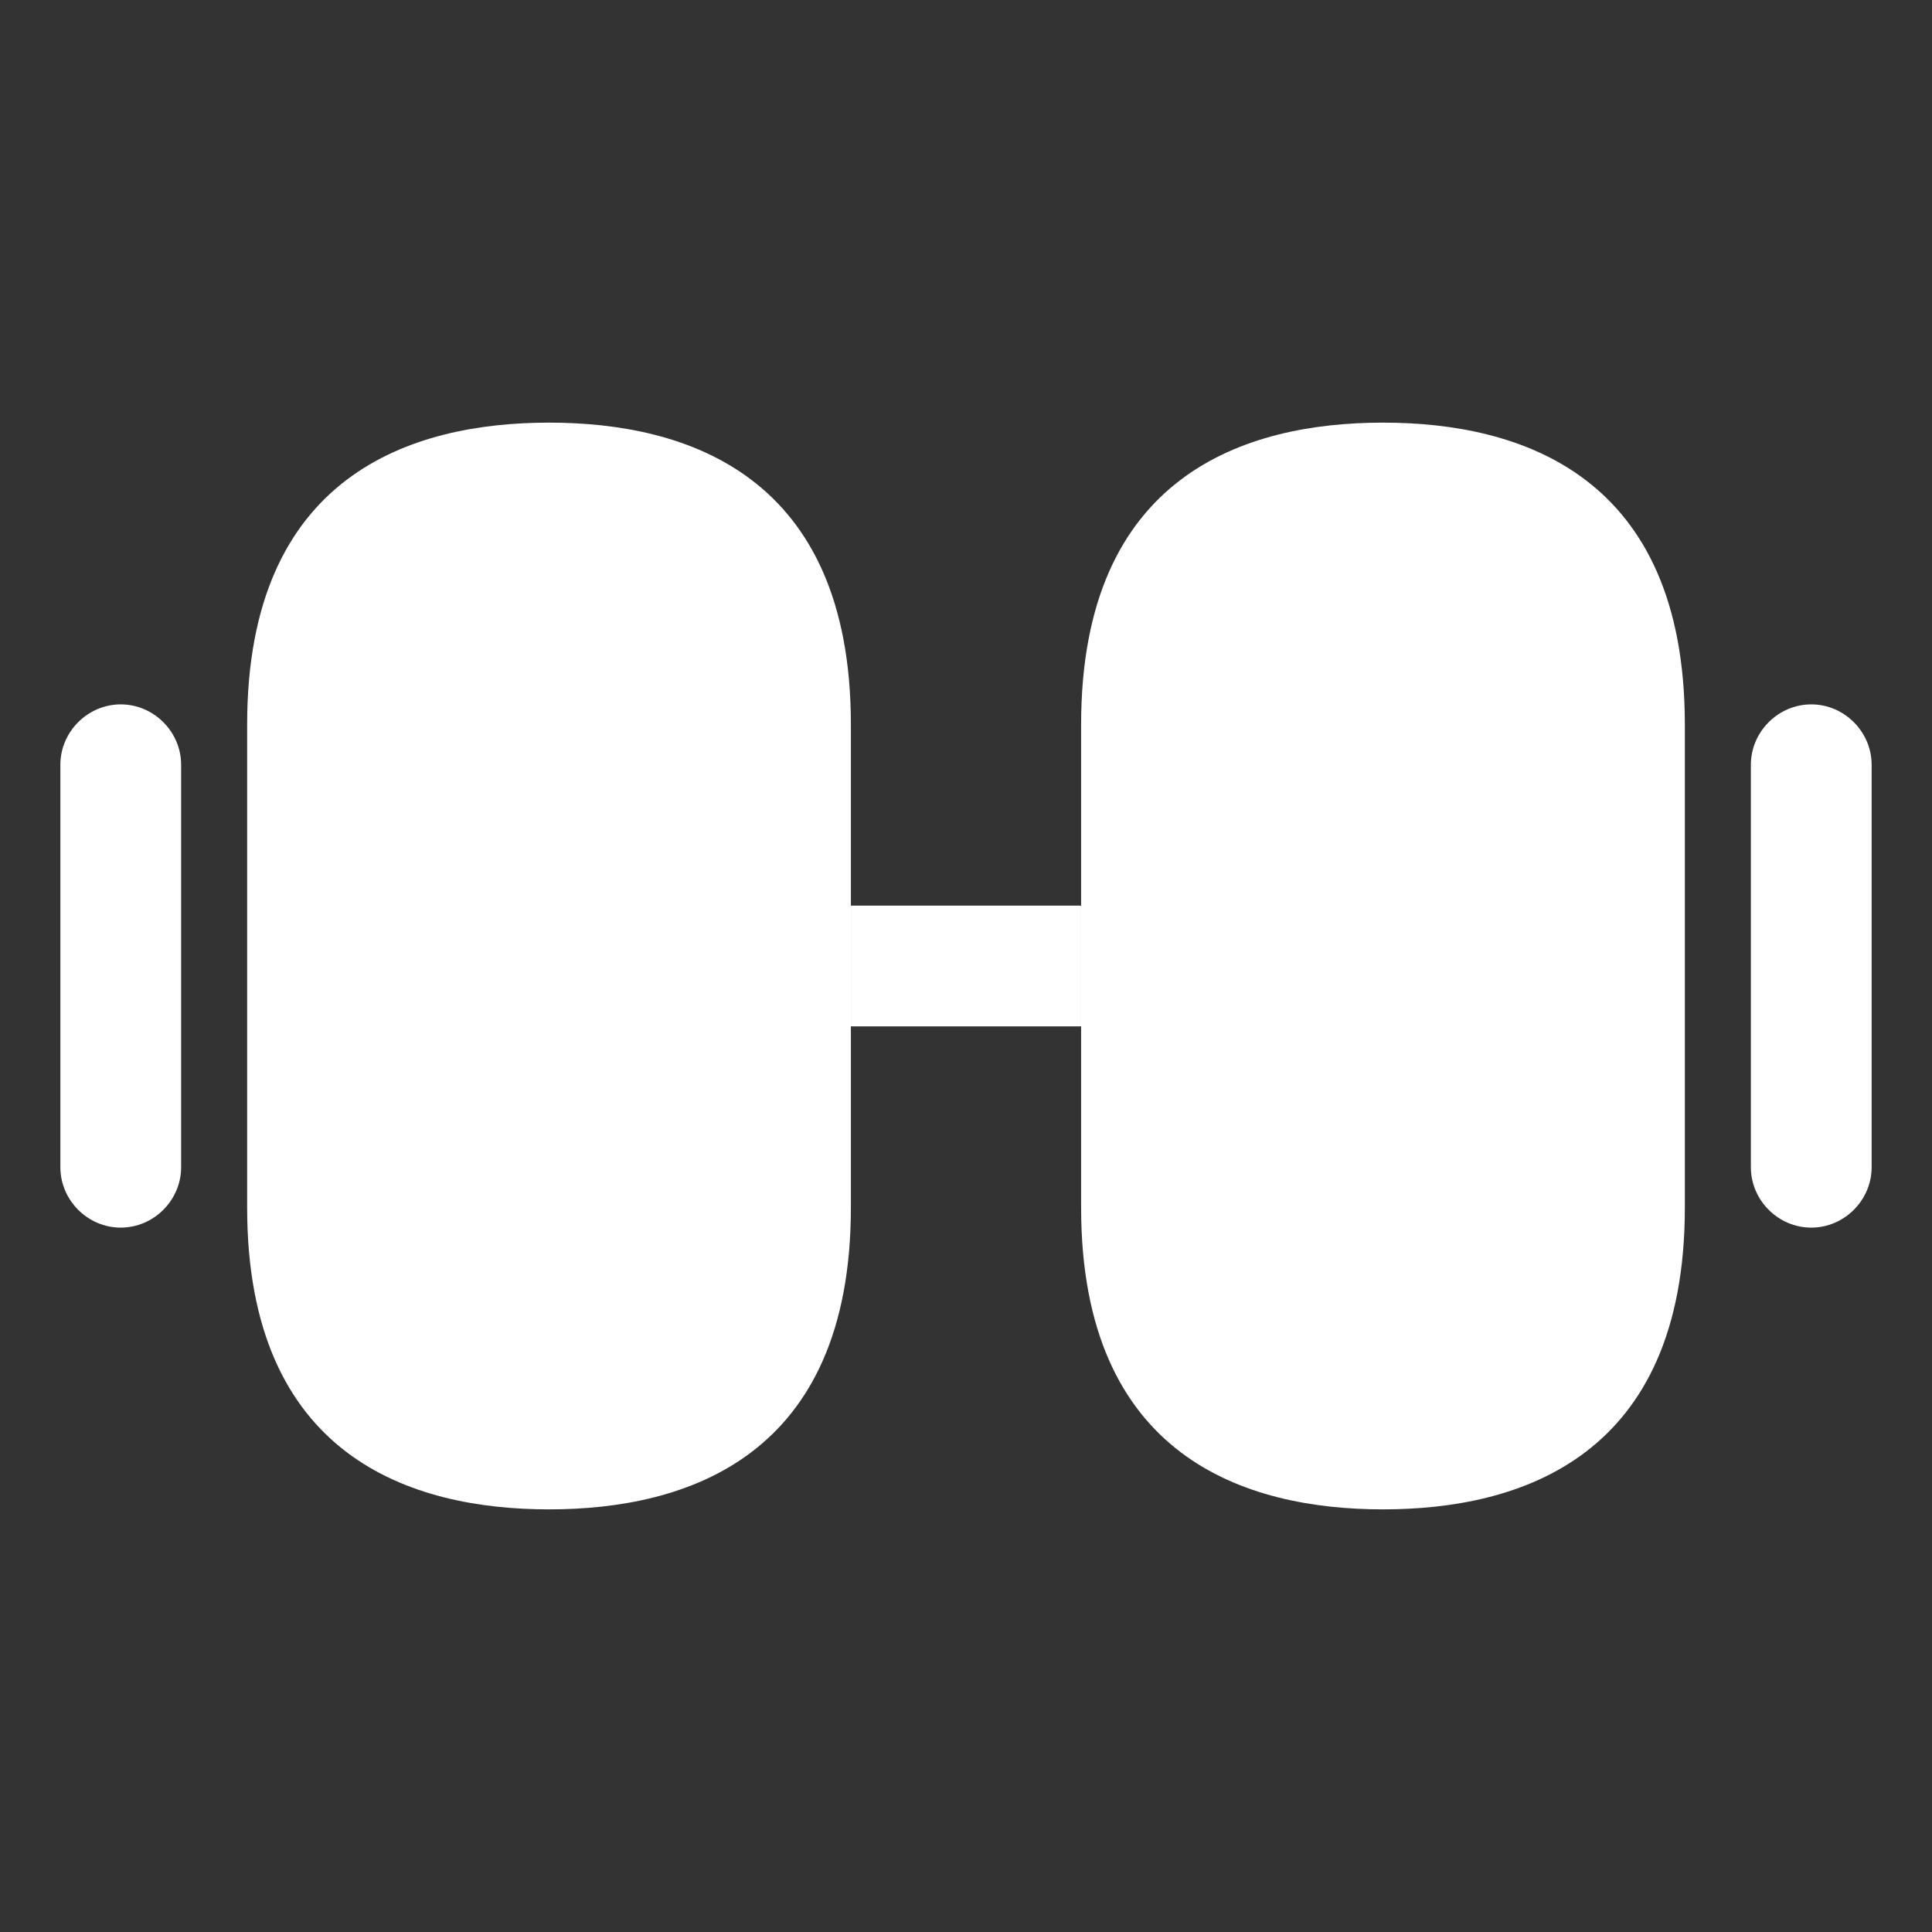 <svg width="65" height="65" viewBox="0 0 65 65" fill="none" xmlns="http://www.w3.org/2000/svg">
<rect x="0" y="0" width="65" height="65" fill="#333333" stroke="none"/>
<path d="M46.529 14.219C41.898 14.219 36.373 15.979 36.373 24.375V40.625C36.373 49.021 41.898 50.781 46.529 50.781C51.16 50.781 56.685 49.021 56.685 40.625V24.375C56.685 15.979 51.16 14.219 46.529 14.219Z" fill="white"/>
<path d="M18.471 14.219C13.84 14.219 8.315 15.979 8.315 24.375V40.625C8.315 49.021 13.84 50.781 18.471 50.781C23.102 50.781 28.627 49.021 28.627 40.625V24.375C28.627 15.979 23.102 14.219 18.471 14.219Z" fill="white"/>
<path d="M36.373 30.469H28.627V34.531H36.373V30.469Z" fill="white"/>
<path d="M60.938 41.302C59.827 41.302 58.906 40.381 58.906 39.271V25.729C58.906 24.619 59.827 23.698 60.938 23.698C62.048 23.698 62.969 24.619 62.969 25.729V39.271C62.969 40.381 62.048 41.302 60.938 41.302Z" fill="white"/>
<path d="M4.062 41.302C2.952 41.302 2.031 40.381 2.031 39.271V25.729C2.031 24.619 2.952 23.698 4.062 23.698C5.173 23.698 6.094 24.619 6.094 25.729V39.271C6.094 40.381 5.173 41.302 4.062 41.302Z" fill="white"/>
</svg>
